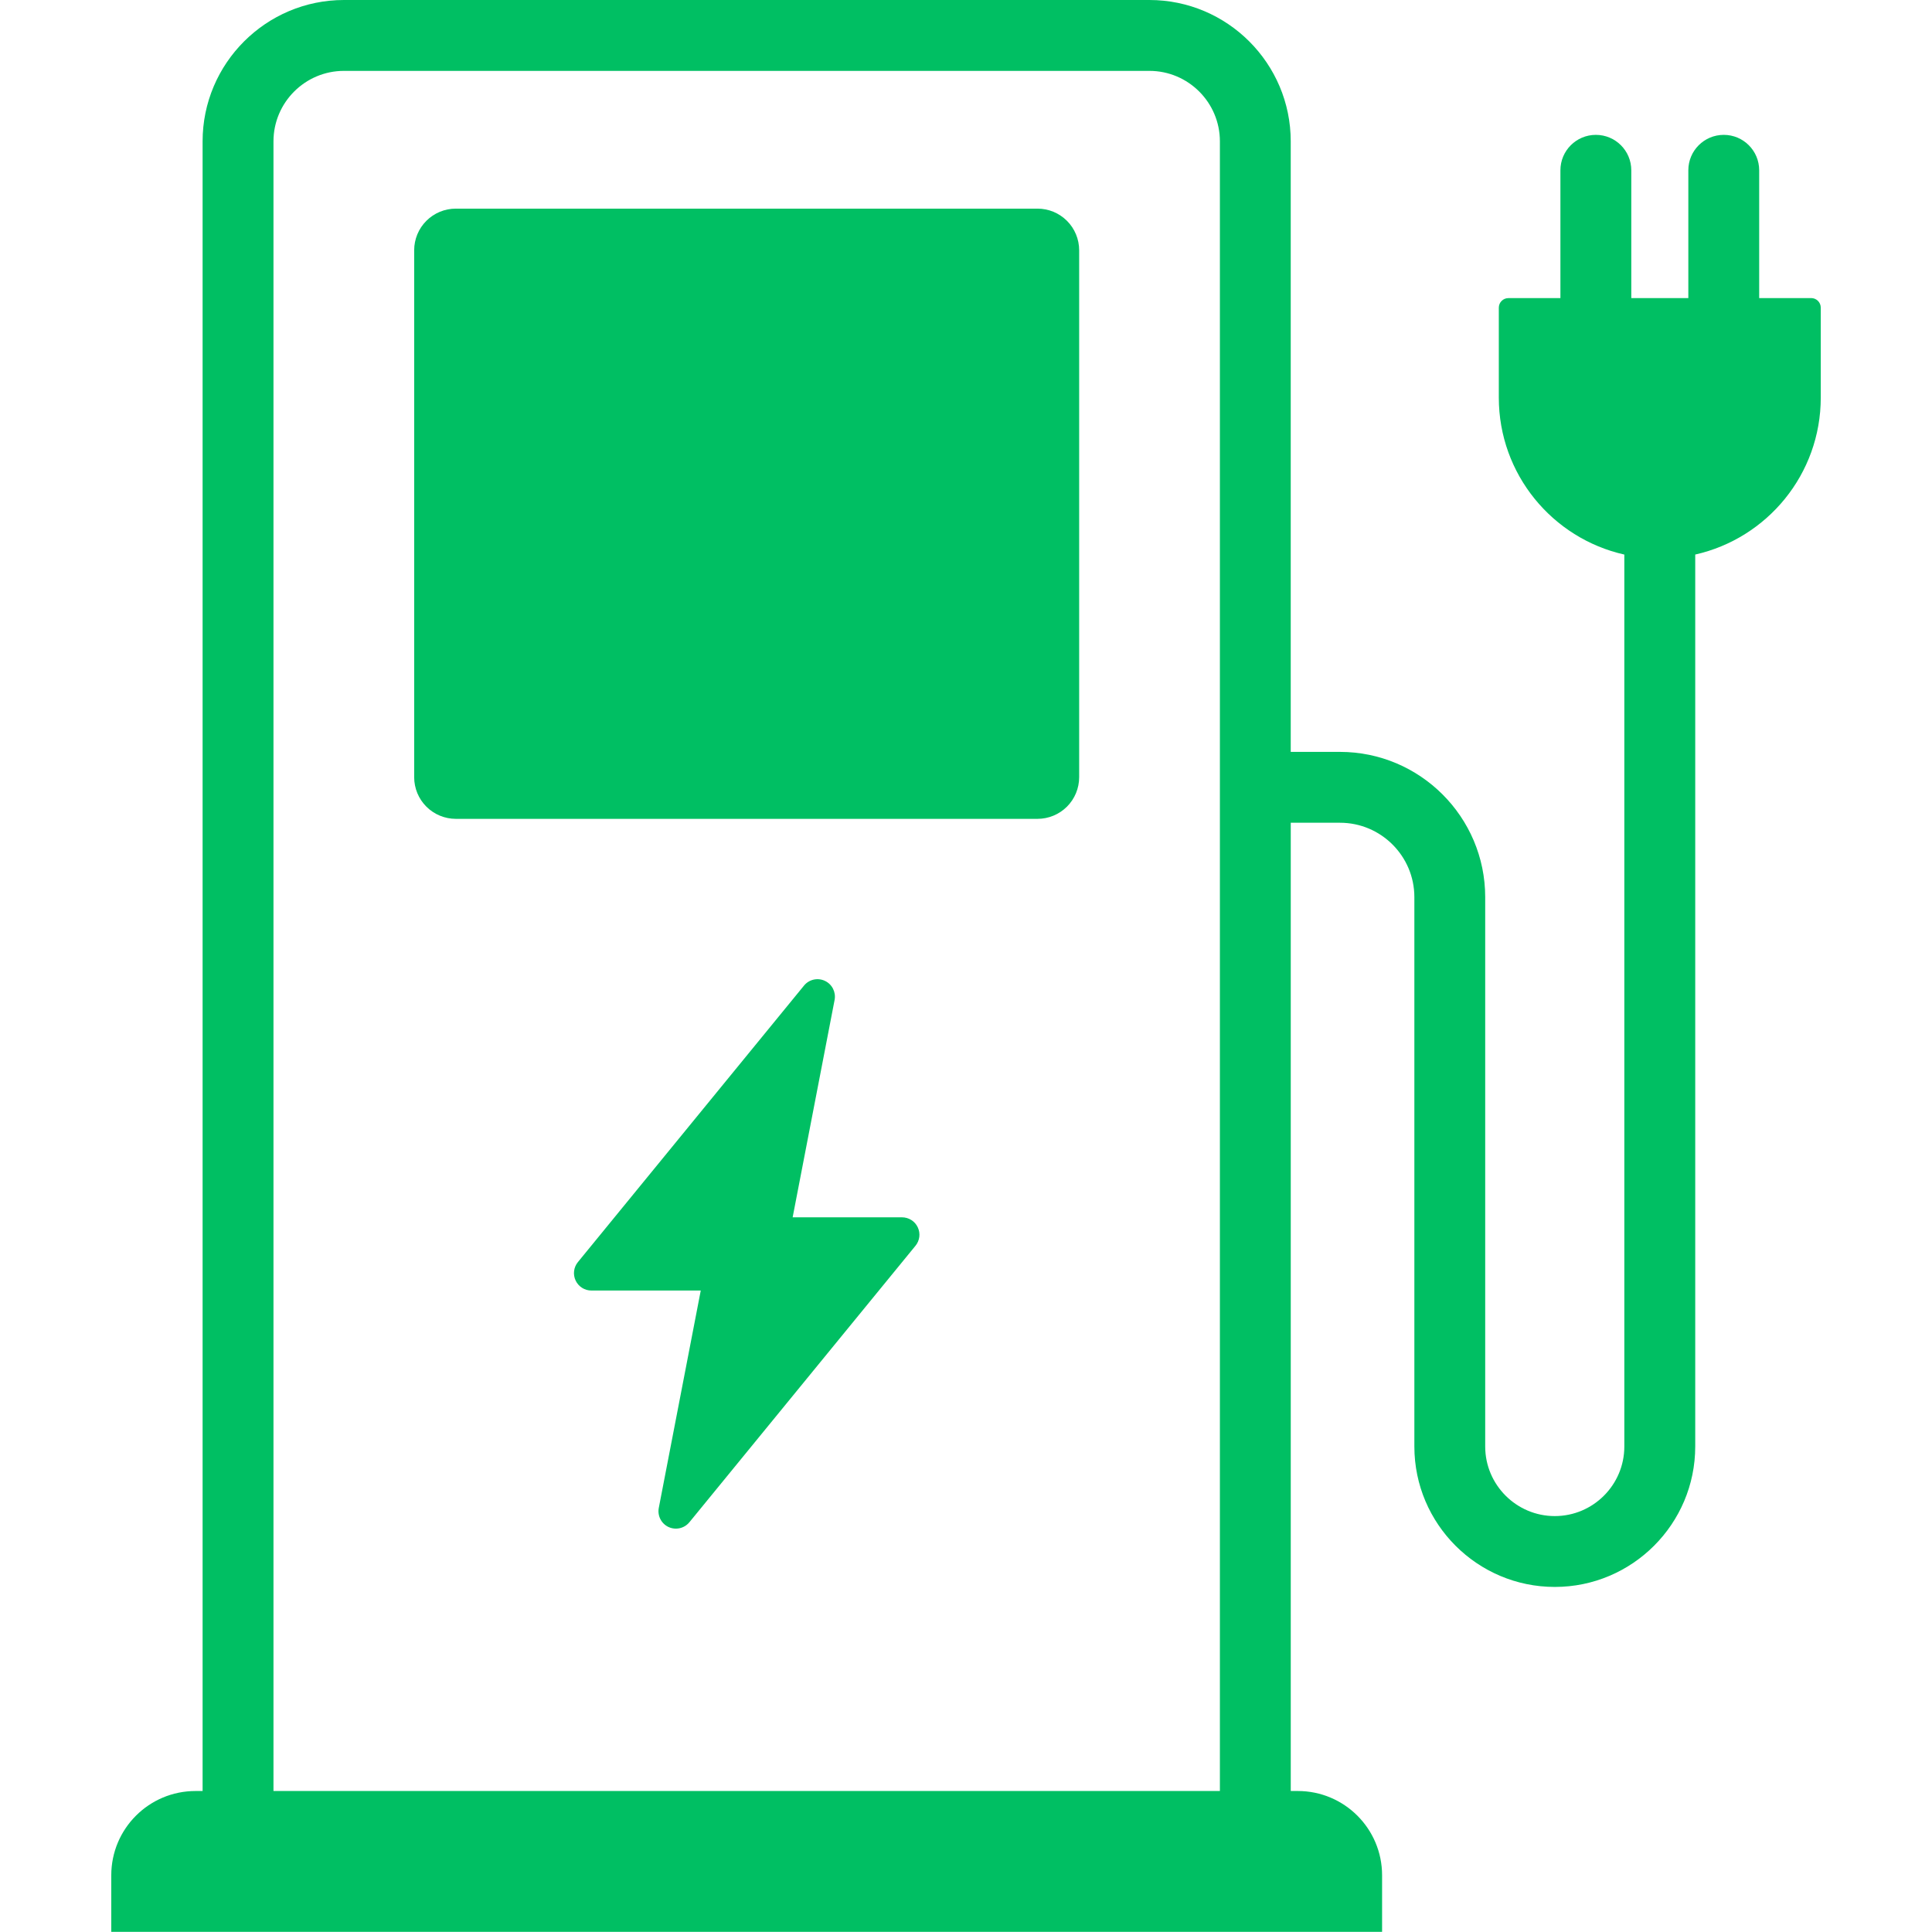 <svg xmlns="http://www.w3.org/2000/svg" xmlns:xlink="http://www.w3.org/1999/xlink" width="500" zoomAndPan="magnify" viewBox="0 0 375 375" height="500" preserveAspectRatio="xMidYMid meet" version="1.2"><defs><clipPath id="cb9f3c789b"><path d="M 21.562 0 L 353.812 0 L 353.812 375 L 21.562 375 Z M 21.562 0 "/></clipPath></defs><g id="1d91d18689"><path style=" stroke:none;fill-rule:nonzero;fill:#00bf63;fill-opacity:1;" d="M 88.473 40.496 L 201.383 40.496 C 201.914 40.496 202.438 40.547 202.961 40.652 C 203.48 40.754 203.984 40.906 204.477 41.109 C 204.965 41.312 205.43 41.562 205.871 41.859 C 206.312 42.152 206.723 42.488 207.098 42.863 C 207.473 43.238 207.809 43.645 208.102 44.086 C 208.398 44.527 208.645 44.996 208.848 45.484 C 209.051 45.977 209.207 46.48 209.309 47 C 209.414 47.52 209.465 48.047 209.465 48.578 L 209.465 150.855 C 209.465 151.387 209.414 151.91 209.309 152.43 C 209.207 152.953 209.051 153.457 208.848 153.949 C 208.645 154.438 208.398 154.902 208.102 155.344 C 207.809 155.785 207.473 156.195 207.098 156.57 C 206.723 156.945 206.312 157.281 205.871 157.574 C 205.43 157.871 204.965 158.117 204.477 158.32 C 203.984 158.523 203.48 158.676 202.961 158.781 C 202.438 158.883 201.914 158.938 201.383 158.938 L 88.473 158.938 C 87.941 158.938 87.414 158.883 86.895 158.781 C 86.375 158.676 85.867 158.523 85.379 158.32 C 84.887 158.117 84.422 157.871 83.98 157.574 C 83.539 157.281 83.133 156.945 82.758 156.57 C 82.383 156.195 82.047 155.785 81.75 155.344 C 81.457 154.902 81.207 154.438 81.004 153.949 C 80.801 153.457 80.648 152.953 80.547 152.43 C 80.441 151.91 80.391 151.387 80.391 150.855 L 80.391 48.578 C 80.391 48.047 80.441 47.52 80.547 47 C 80.648 46.48 80.801 45.977 81.004 45.484 C 81.207 44.996 81.457 44.527 81.75 44.086 C 82.047 43.645 82.383 43.238 82.758 42.863 C 83.133 42.488 83.539 42.152 83.98 41.859 C 84.422 41.562 84.887 41.312 85.379 41.109 C 85.867 40.906 86.375 40.754 86.895 40.652 C 87.414 40.547 87.941 40.496 88.473 40.496 Z M 88.473 40.496 "/><g clip-rule="nonzero" clip-path="url(#cb9f3c789b)"><path style=" stroke:none;fill-rule:nonzero;fill:#00bf63;fill-opacity:1;" d="M 351.547 57.863 L 341.457 57.863 L 341.457 33.055 C 341.457 29.254 338.379 26.176 334.582 26.176 C 330.781 26.176 327.703 29.254 327.703 33.055 L 327.703 57.863 L 316.633 57.863 L 316.633 33.055 C 316.633 29.254 313.555 26.176 309.754 26.176 C 305.953 26.176 302.875 29.254 302.875 33.055 L 302.875 57.863 L 292.781 57.863 C 291.754 57.863 290.918 58.691 290.918 59.723 L 290.918 77.168 C 290.918 92.055 301.336 104.508 315.281 107.641 L 315.281 280.766 C 315.281 288.215 309.223 294.27 301.781 294.27 C 294.34 294.27 288.277 288.207 288.277 280.766 L 288.277 174.129 C 288.277 158.59 275.629 145.941 260.086 145.941 L 250.531 145.941 L 250.531 27.438 C 250.531 12.305 238.223 0 223.094 0 L 66.762 0 C 51.629 0 39.324 12.305 39.324 27.438 L 39.324 347.633 L 37.957 347.633 C 28.918 347.633 21.598 354.953 21.598 363.992 L 21.598 374.969 L 268.262 374.969 L 268.262 363.992 C 268.262 354.961 260.941 347.633 251.902 347.633 L 250.535 347.633 L 250.535 159.695 L 260.094 159.695 C 268.047 159.695 274.527 166.168 274.527 174.129 L 274.527 280.766 C 274.527 295.793 286.758 308.023 301.785 308.023 C 316.816 308.023 329.043 295.793 329.043 280.766 L 329.043 107.637 C 342.992 104.5 353.41 92.055 353.41 77.16 L 353.41 59.719 C 353.41 58.691 352.578 57.855 351.547 57.855 Z M 53.082 347.629 L 53.082 27.438 C 53.082 19.895 59.219 13.758 66.762 13.758 L 223.102 13.758 C 230.645 13.758 236.781 19.895 236.781 27.438 L 236.781 347.633 L 53.082 347.633 Z M 53.082 347.629 "/></g><path style=" stroke:none;fill-rule:nonzero;fill:#00bf63;fill-opacity:1;" d="M 175.074 236.281 L 153.852 236.281 L 161.996 194.086 C 162.285 192.566 161.516 191.039 160.109 190.383 C 158.707 189.723 157.035 190.102 156.055 191.305 L 112.172 244.969 C 111.34 245.984 111.172 247.383 111.734 248.559 C 112.297 249.746 113.48 250.492 114.793 250.492 L 136.016 250.492 L 127.871 292.684 C 127.578 294.203 128.352 295.73 129.758 296.391 C 130.223 296.605 130.707 296.707 131.191 296.707 C 132.184 296.707 133.152 296.27 133.812 295.465 L 177.695 241.801 C 178.527 240.789 178.695 239.391 178.133 238.211 C 177.574 237.027 176.387 236.281 175.074 236.281 Z M 175.074 236.281 "/></g></svg>